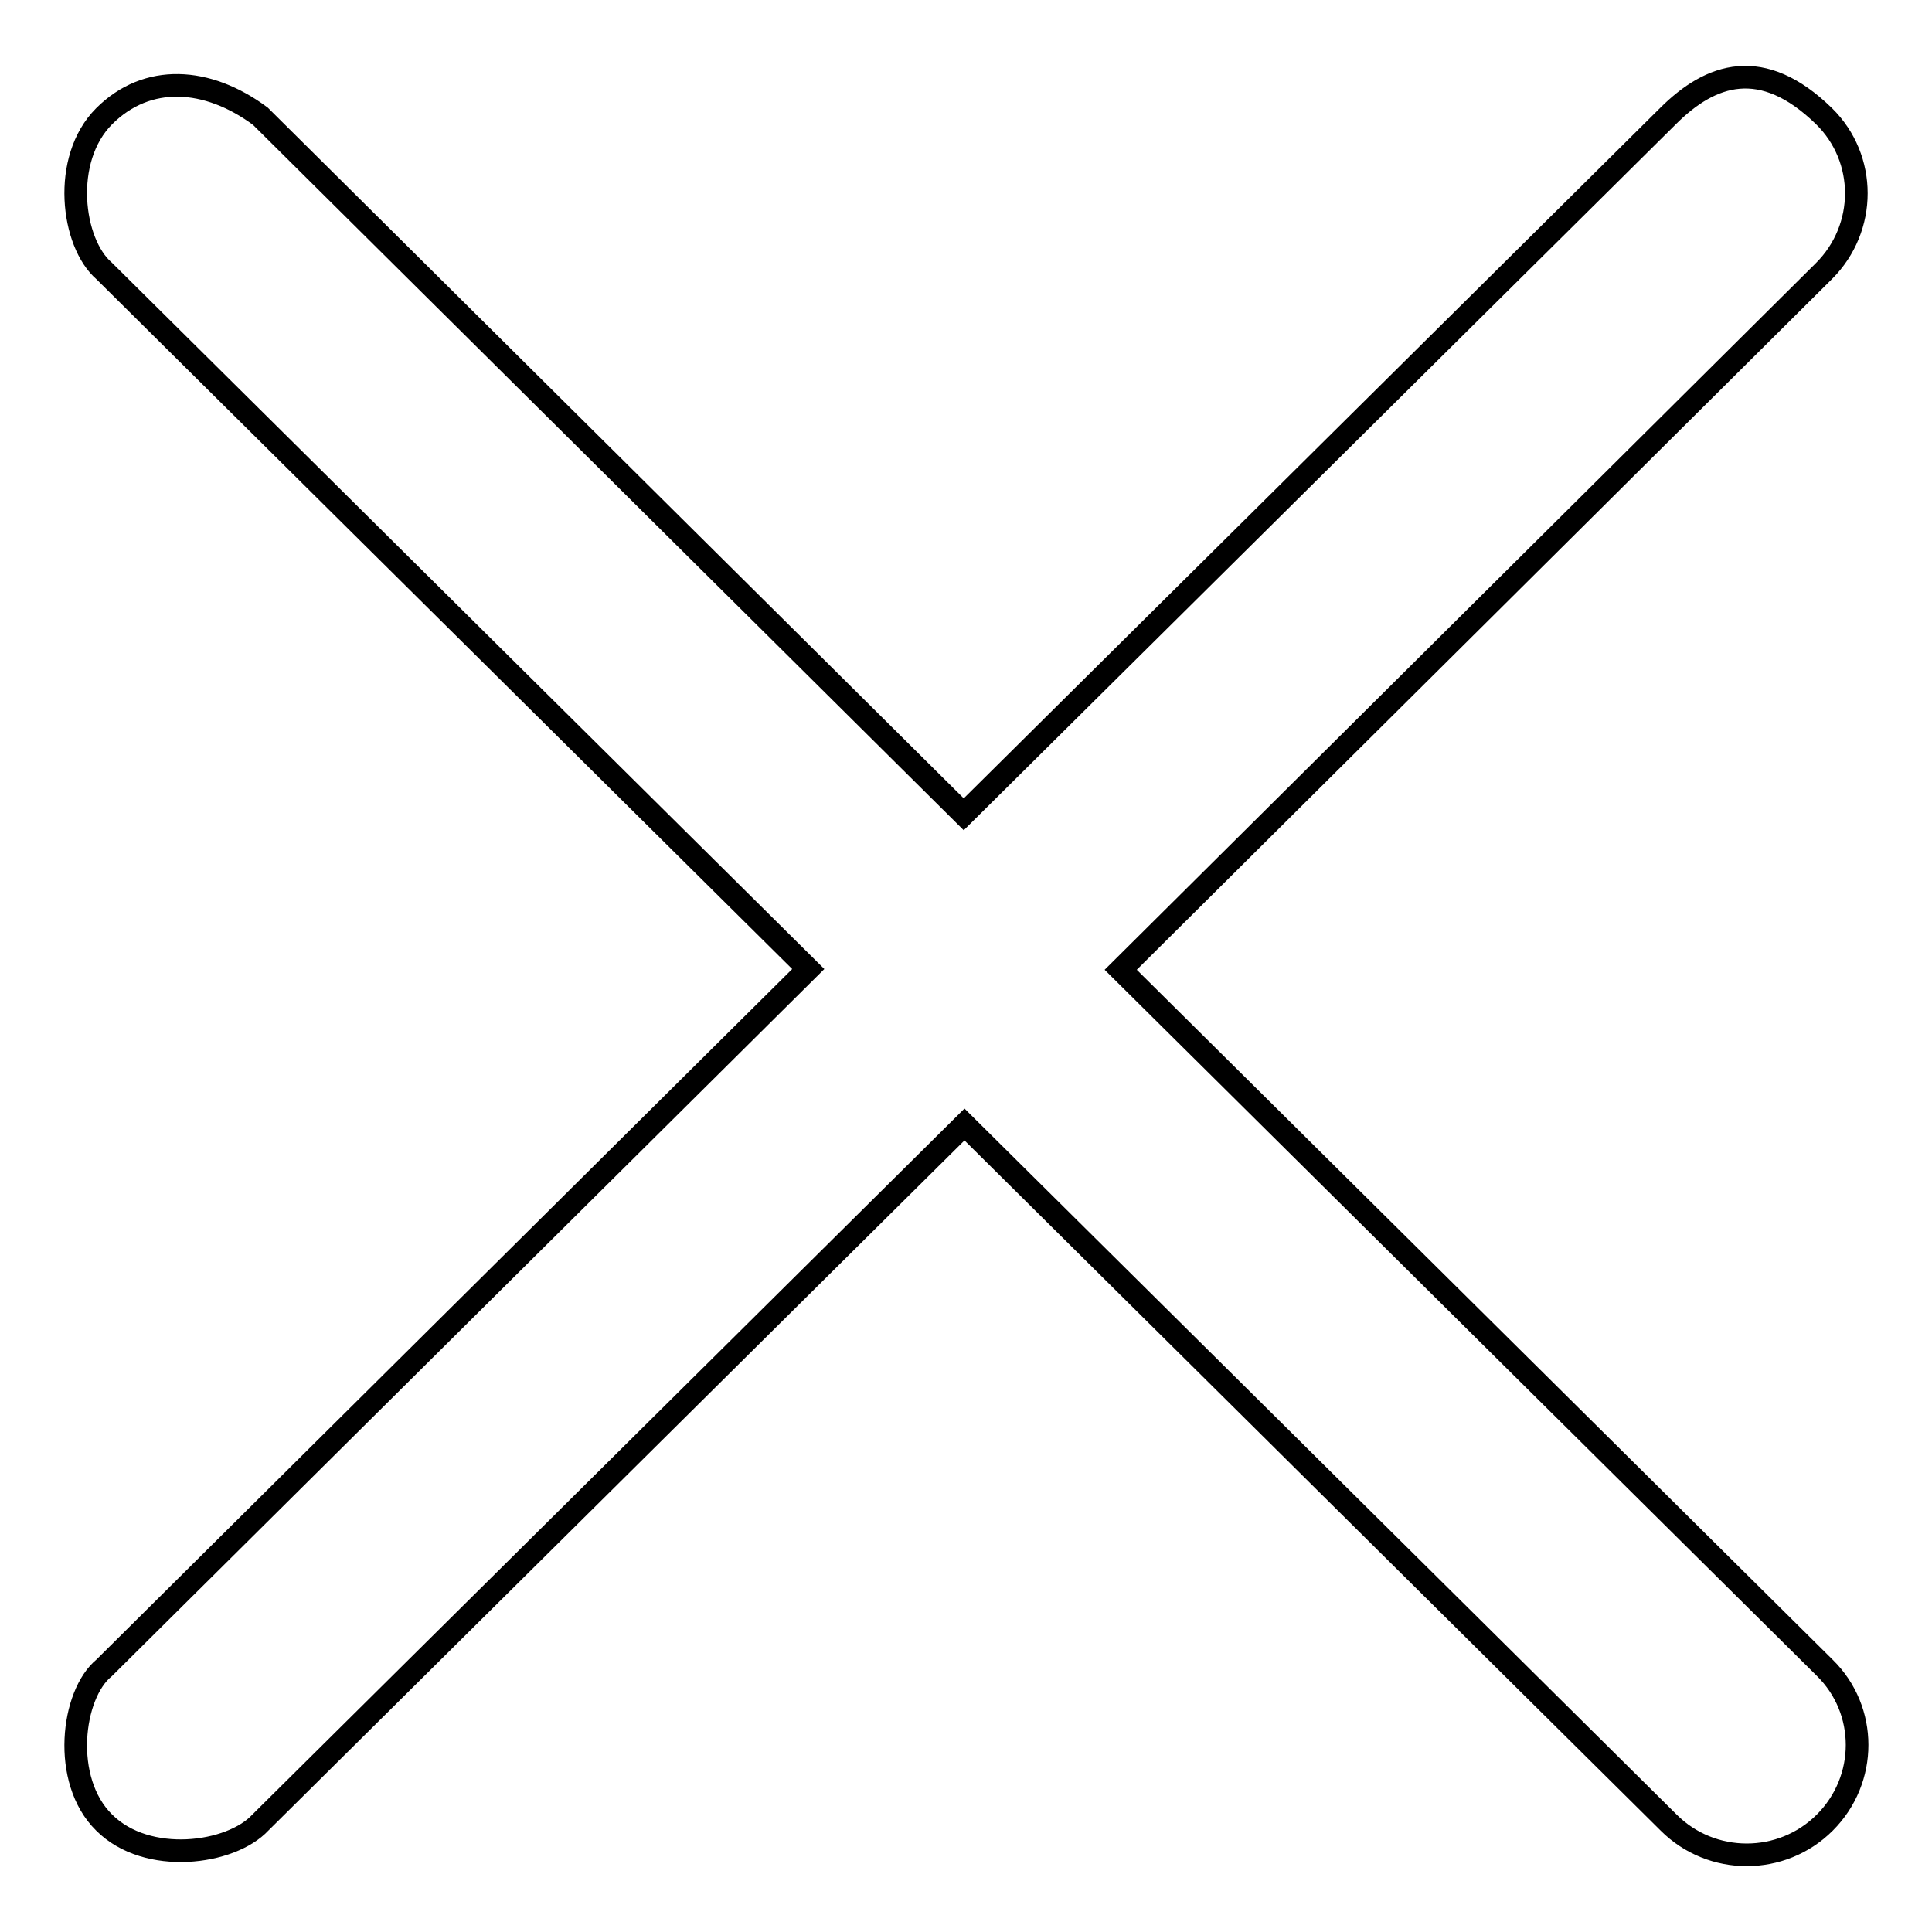 <?xml version="1.0" encoding="utf-8"?>
<!-- Svg Vector Icons : http://www.onlinewebfonts.com/icon -->
<!DOCTYPE svg PUBLIC "-//W3C//DTD SVG 1.1//EN" "http://www.w3.org/Graphics/SVG/1.1/DTD/svg11.dtd">
<svg version="1.1" xmlns="http://www.w3.org/2000/svg" xmlns:xlink="http://www.w3.org/1999/xlink" x="0px" y="0px" viewBox="0 0 256 256" enable-background="new 0 0 256 256" xml:space="preserve">
<g><g><path stroke-width="3" fill-opacity="0" stroke="#000000"  d="M148.5,128.5l93.2-92.6c5.7-5.7,5.7-14.9,0-20.5c-8.2-8-15-5.7-20.7,0l-93.3,92.5L34.5,15.4c-7-5.2-15-5.7-20.7,0l0,0c-5.7,5.7-4.3,16.8,0,20.5l93.3,92.5L13.8,221c-4.3,3.5-5.7,14.9,0,20.5l0,0c5.7,5.7,16.8,4.2,20.7,0l93.3-92.5l93.3,92.5c5.7,5.7,15,5.7,20.7,0c5.7-5.7,5.7-14.9,0-20.5L148.5,128.5z"/></g></g>
</svg>